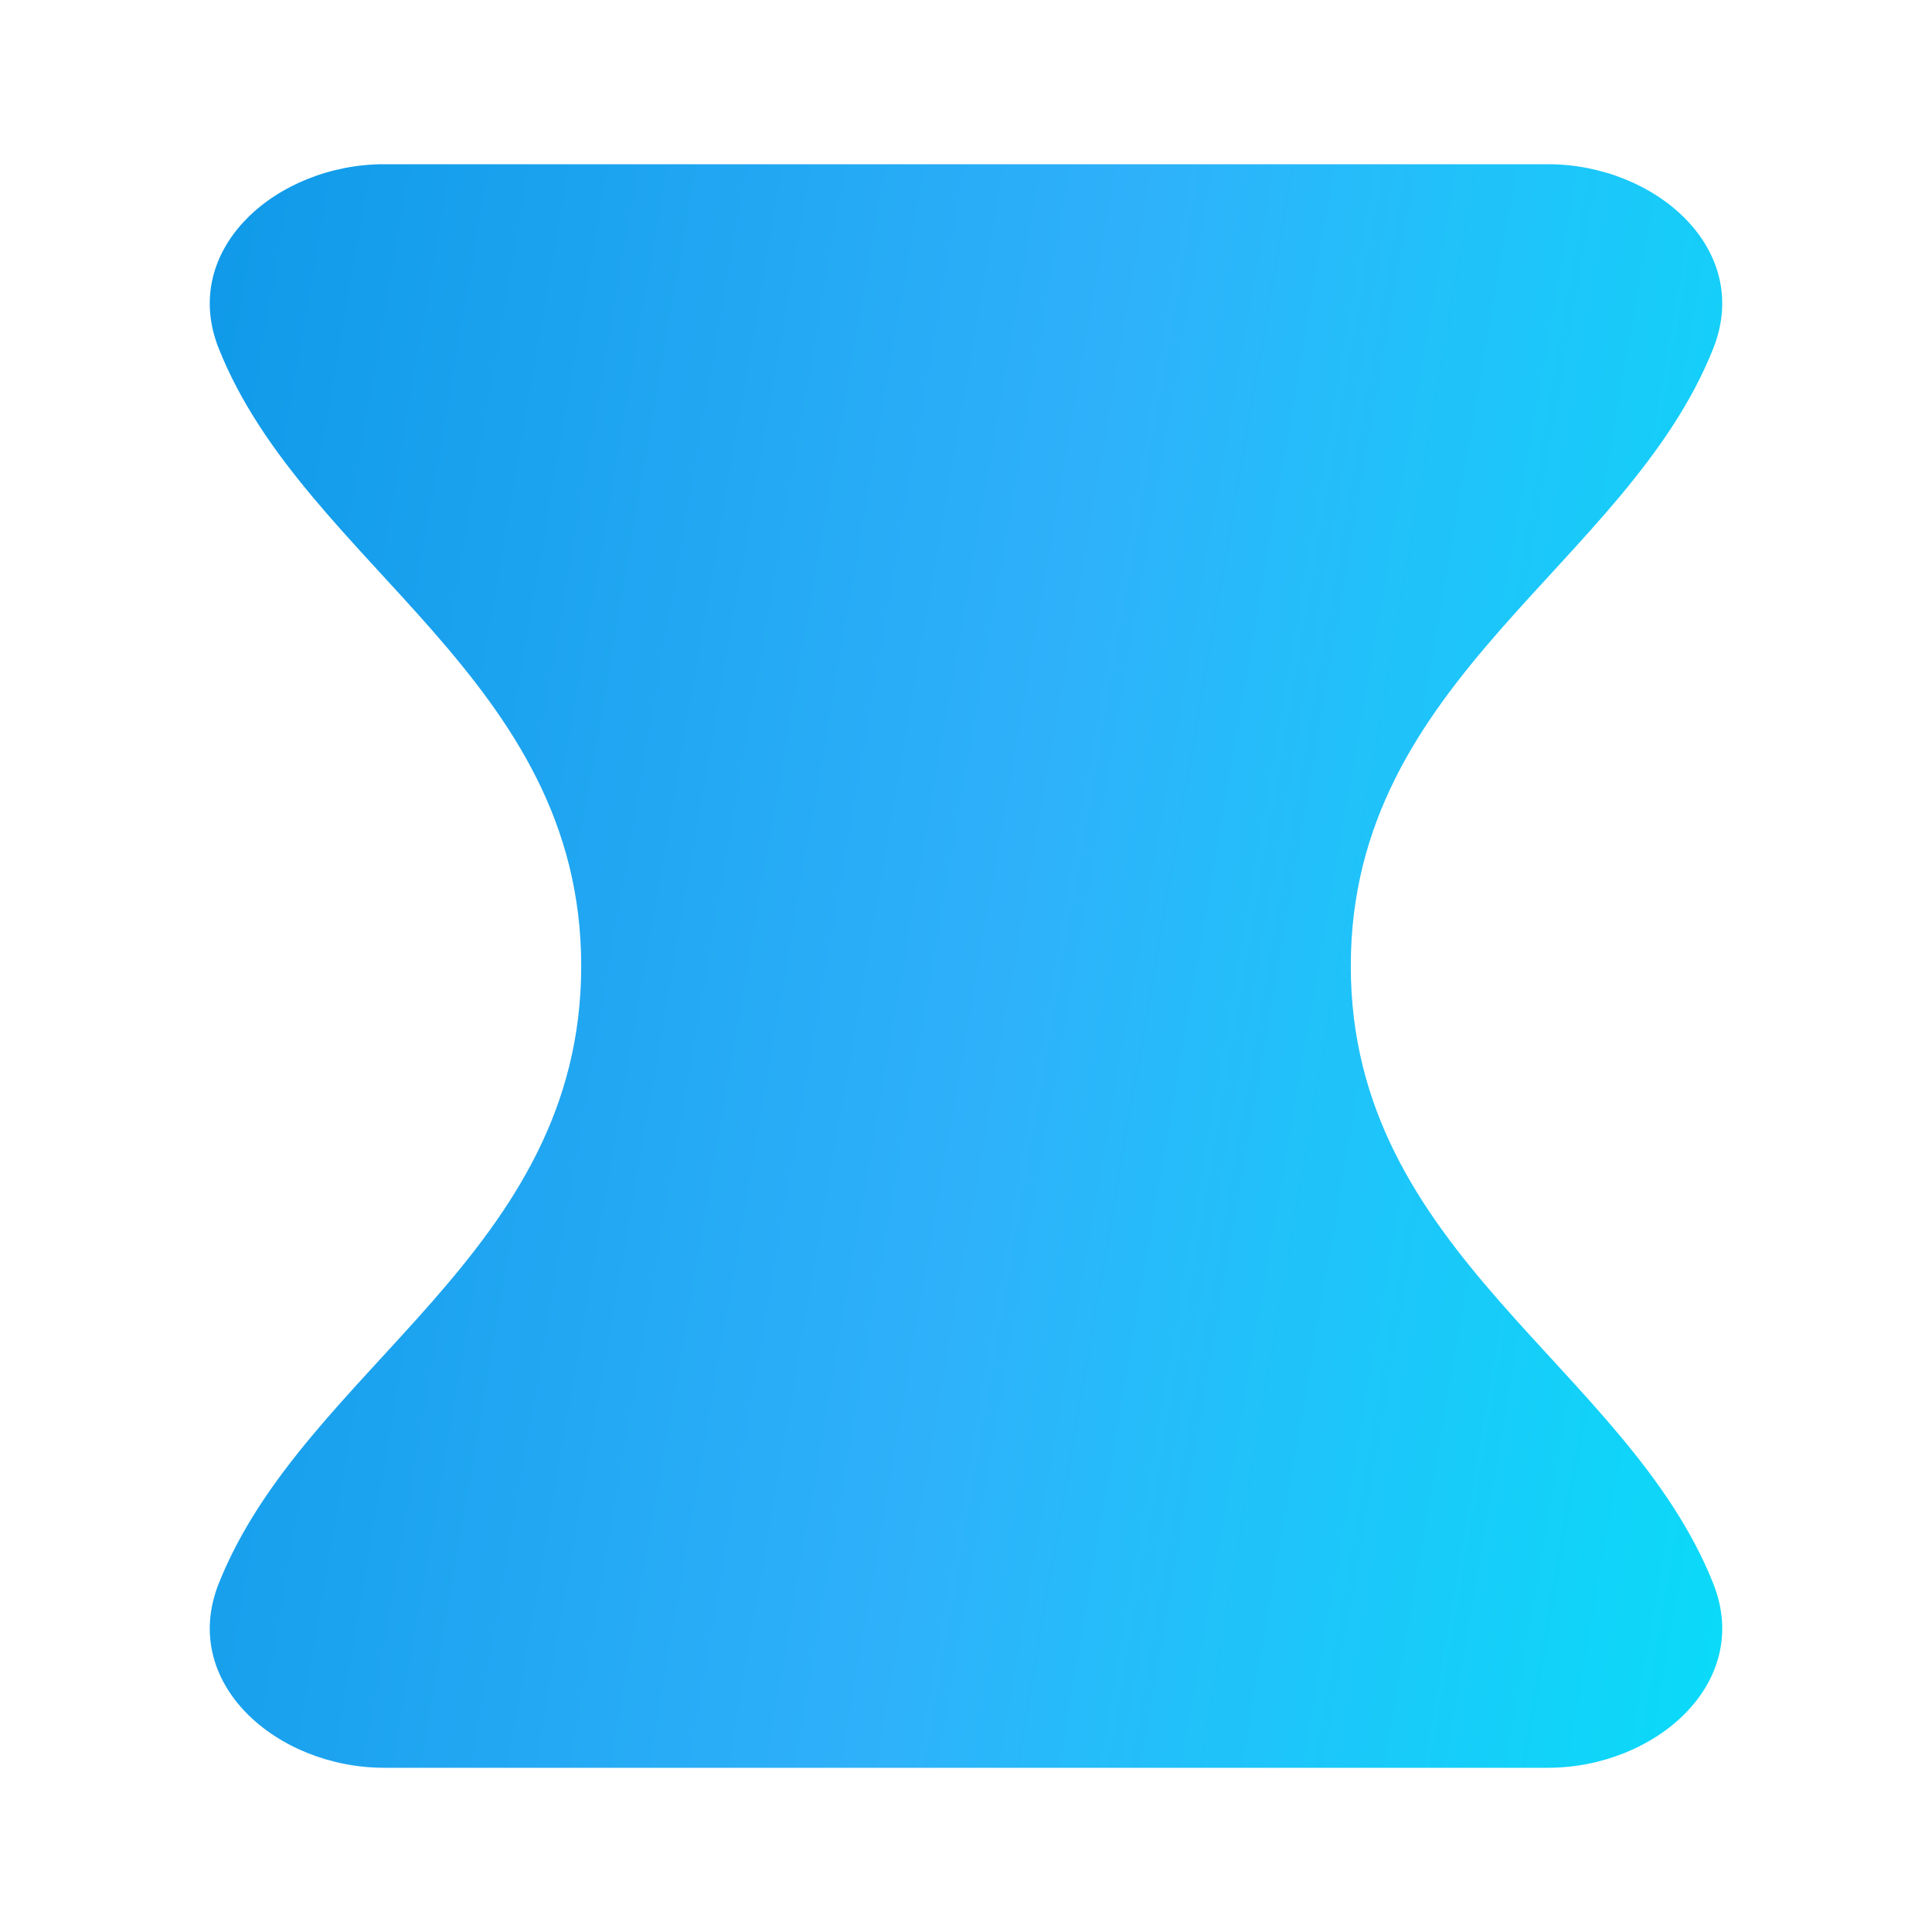 <?xml version="1.0" encoding="UTF-8"?> <svg xmlns="http://www.w3.org/2000/svg" width="200" height="200" viewBox="0 0 200 200" fill="none"> <path d="M22.648 36.084C18.541 25.774 28.664 17 39.762 17H160.238C171.336 17 181.459 25.774 177.352 36.084C168.401 58.55 139.833 70.169 139.833 100C139.833 129.831 168.401 141.45 177.352 163.916C181.459 174.226 171.336 183 160.238 183H39.762C28.664 183 18.541 174.226 22.648 163.916C31.599 141.45 60.167 129.831 60.167 100C60.167 70.169 31.599 58.55 22.648 36.084Z" fill="url(#paint0_linear_52_1786)"></path> <defs> <linearGradient id="paint0_linear_52_1786" x1="180" y1="183" x2="-3.139" y2="151.491" gradientUnits="userSpaceOnUse"> <stop stop-color="#09DCF9"></stop> <stop offset="0.479" stop-color="#2FB1FA"></stop> <stop offset="1" stop-color="#0E99E8"></stop> </linearGradient> </defs> </svg> 